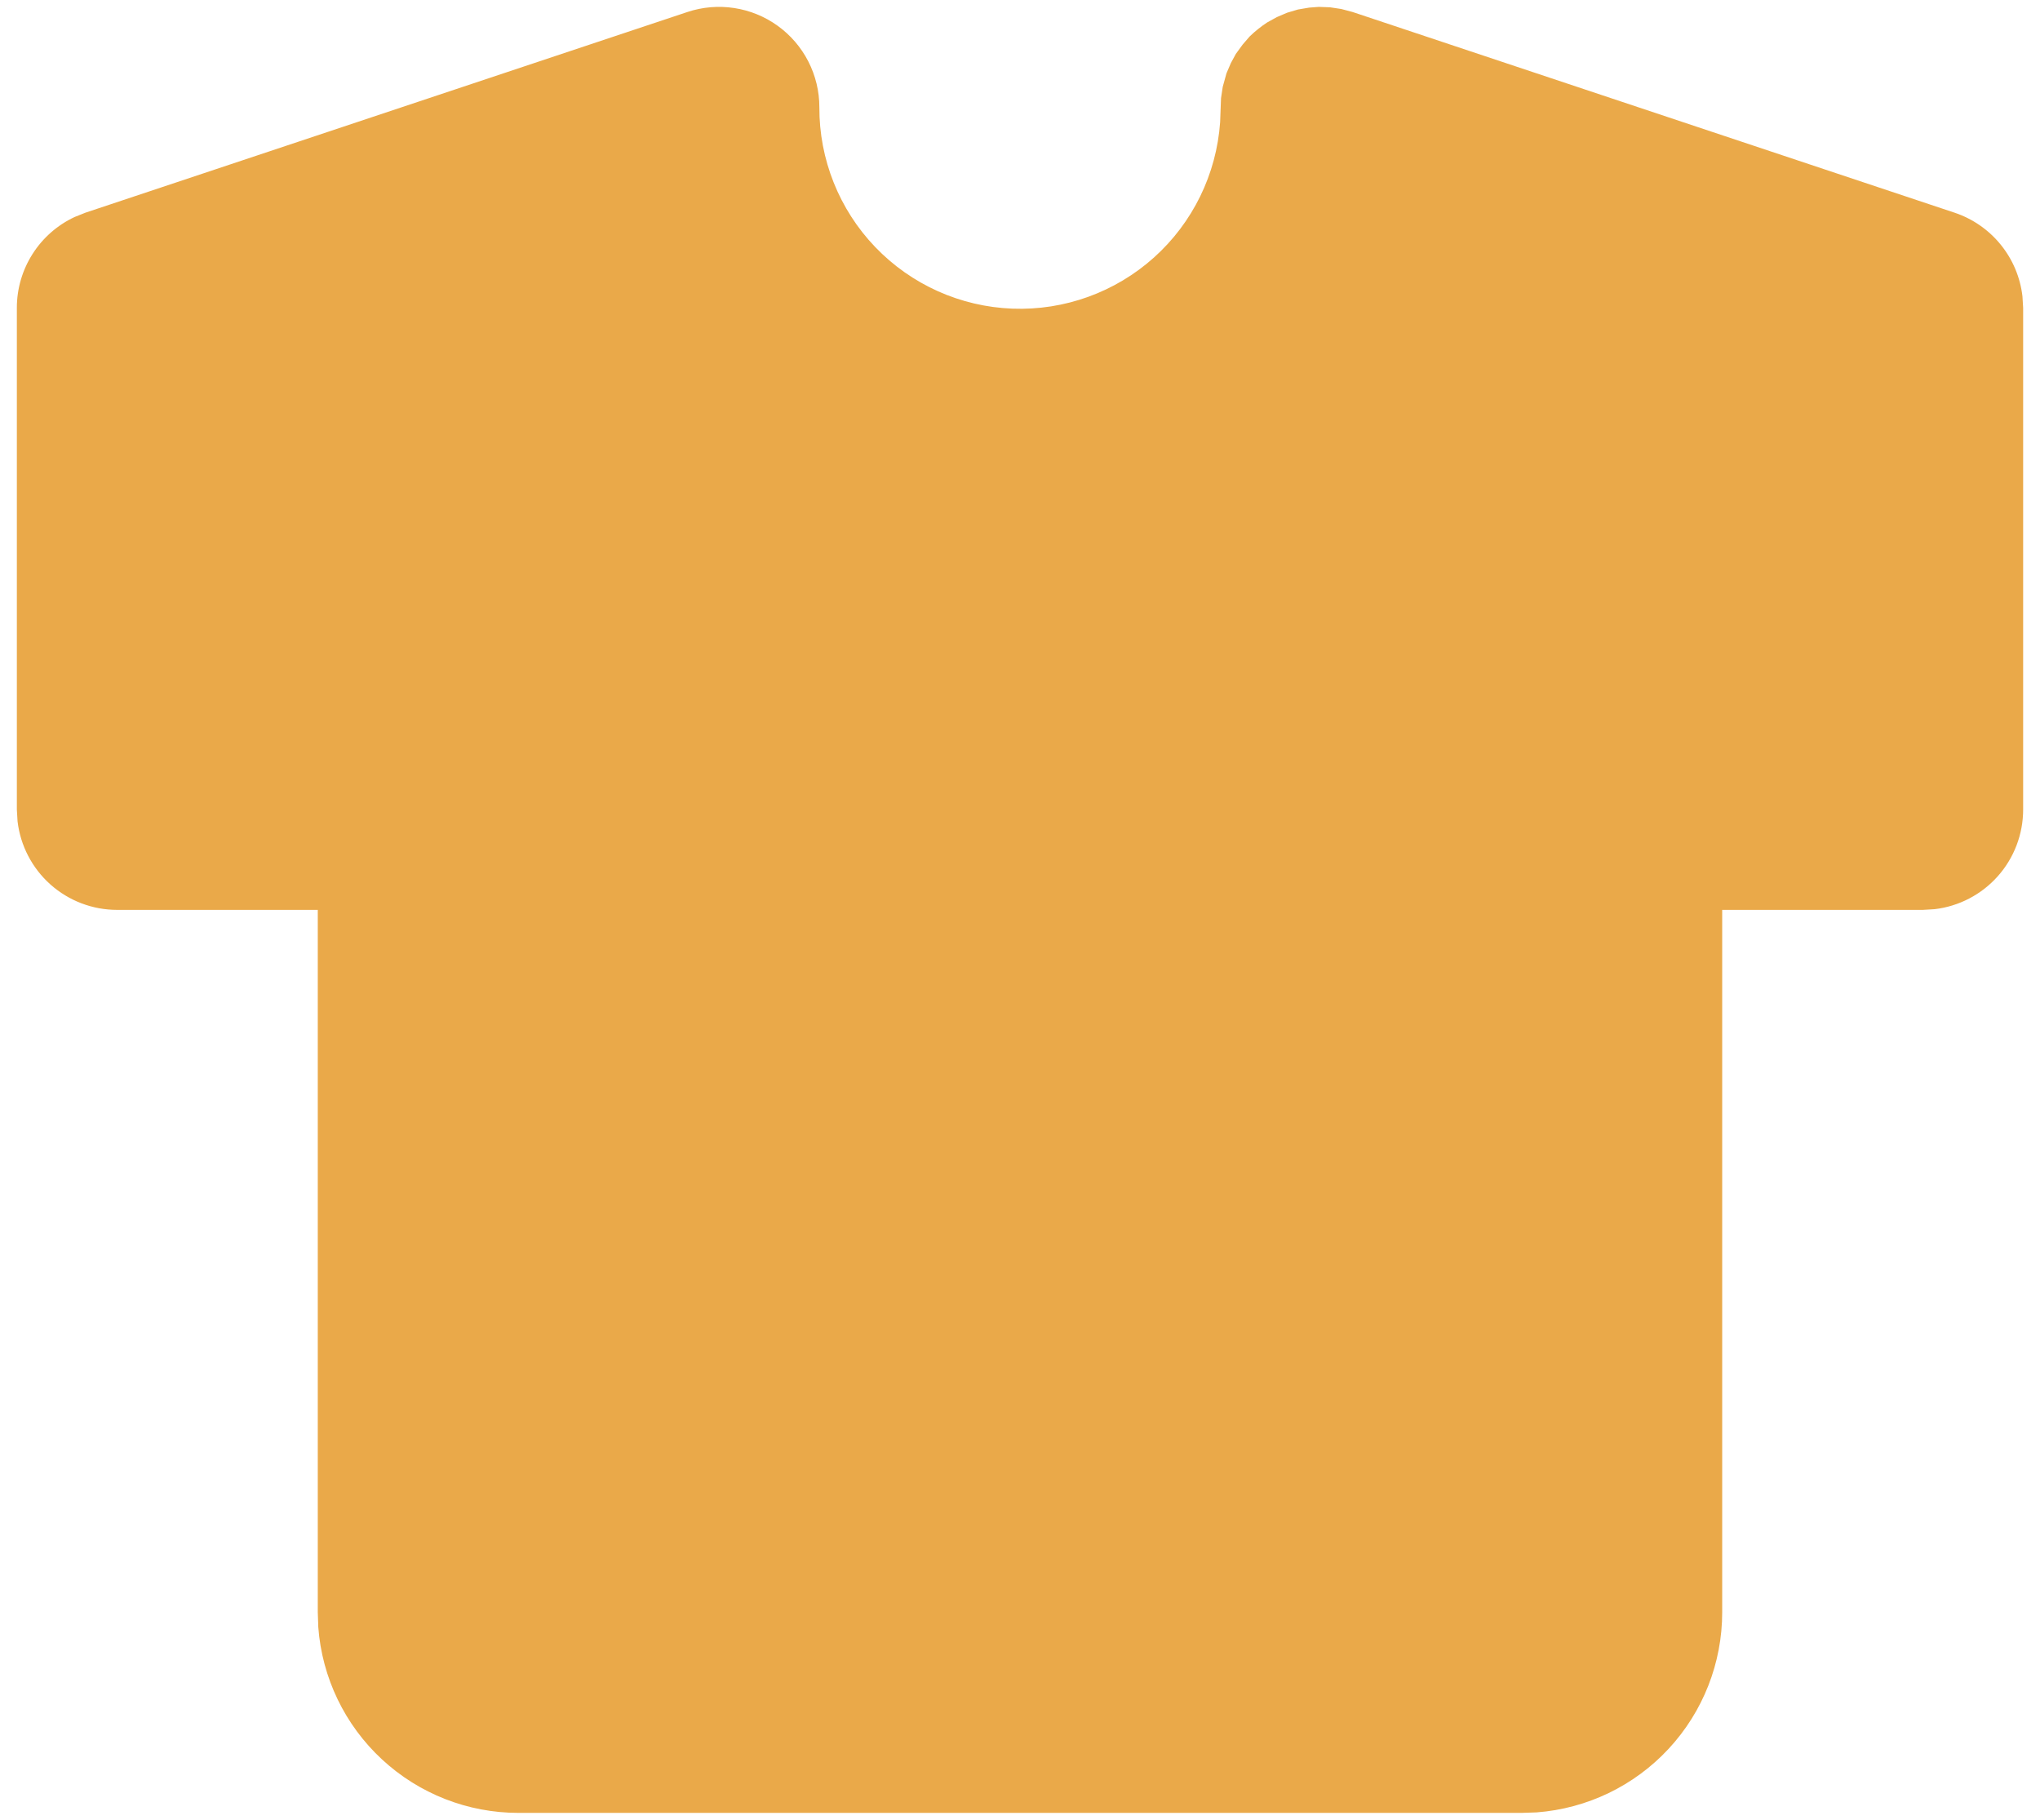 <svg width="111" height="99" viewBox="0 0 111 99" fill="none" xmlns="http://www.w3.org/2000/svg">
<path d="M71.236 0.414L71.755 0.375L72.366 0.397L72.983 0.49L73.6 0.654L106.35 11.57C107.334 11.899 108.205 12.501 108.859 13.306C109.514 14.111 109.925 15.086 110.045 16.117L110.083 16.75V44.042C110.083 45.379 109.592 46.669 108.704 47.668C107.815 48.667 106.591 49.306 105.263 49.462L104.625 49.5H93.708V87.709C93.709 90.463 92.669 93.115 90.796 95.135C88.924 97.154 86.357 98.391 83.61 98.598L82.791 98.625H28.208C25.454 98.626 22.801 97.586 20.782 95.713C18.762 93.841 17.525 91.274 17.319 88.527L17.291 87.709V49.5H6.375C5.038 49.5 3.748 49.009 2.748 48.121C1.749 47.233 1.111 46.008 0.955 44.681L0.917 44.042V16.75C0.916 15.712 1.212 14.696 1.769 13.82C2.325 12.944 3.12 12.245 4.061 11.805L4.65 11.57L37.4 0.654C38.221 0.38 39.094 0.306 39.949 0.437C40.804 0.567 41.616 0.899 42.317 1.405C43.019 1.911 43.59 2.576 43.984 3.346C44.378 4.116 44.583 4.969 44.583 5.834C44.571 8.666 45.66 11.393 47.62 13.438C49.581 15.483 52.259 16.685 55.09 16.791C57.921 16.898 60.682 15.899 62.791 14.008C64.899 12.116 66.189 9.478 66.389 6.652L66.438 5.342L66.531 4.726L66.733 3.994L66.973 3.432L67.246 2.93L67.617 2.422L67.994 1.986C68.296 1.694 68.614 1.44 68.949 1.221L69.473 0.932L70.035 0.692L70.625 0.517L71.236 0.414Z" fill="#EAA949"/>
</svg>

